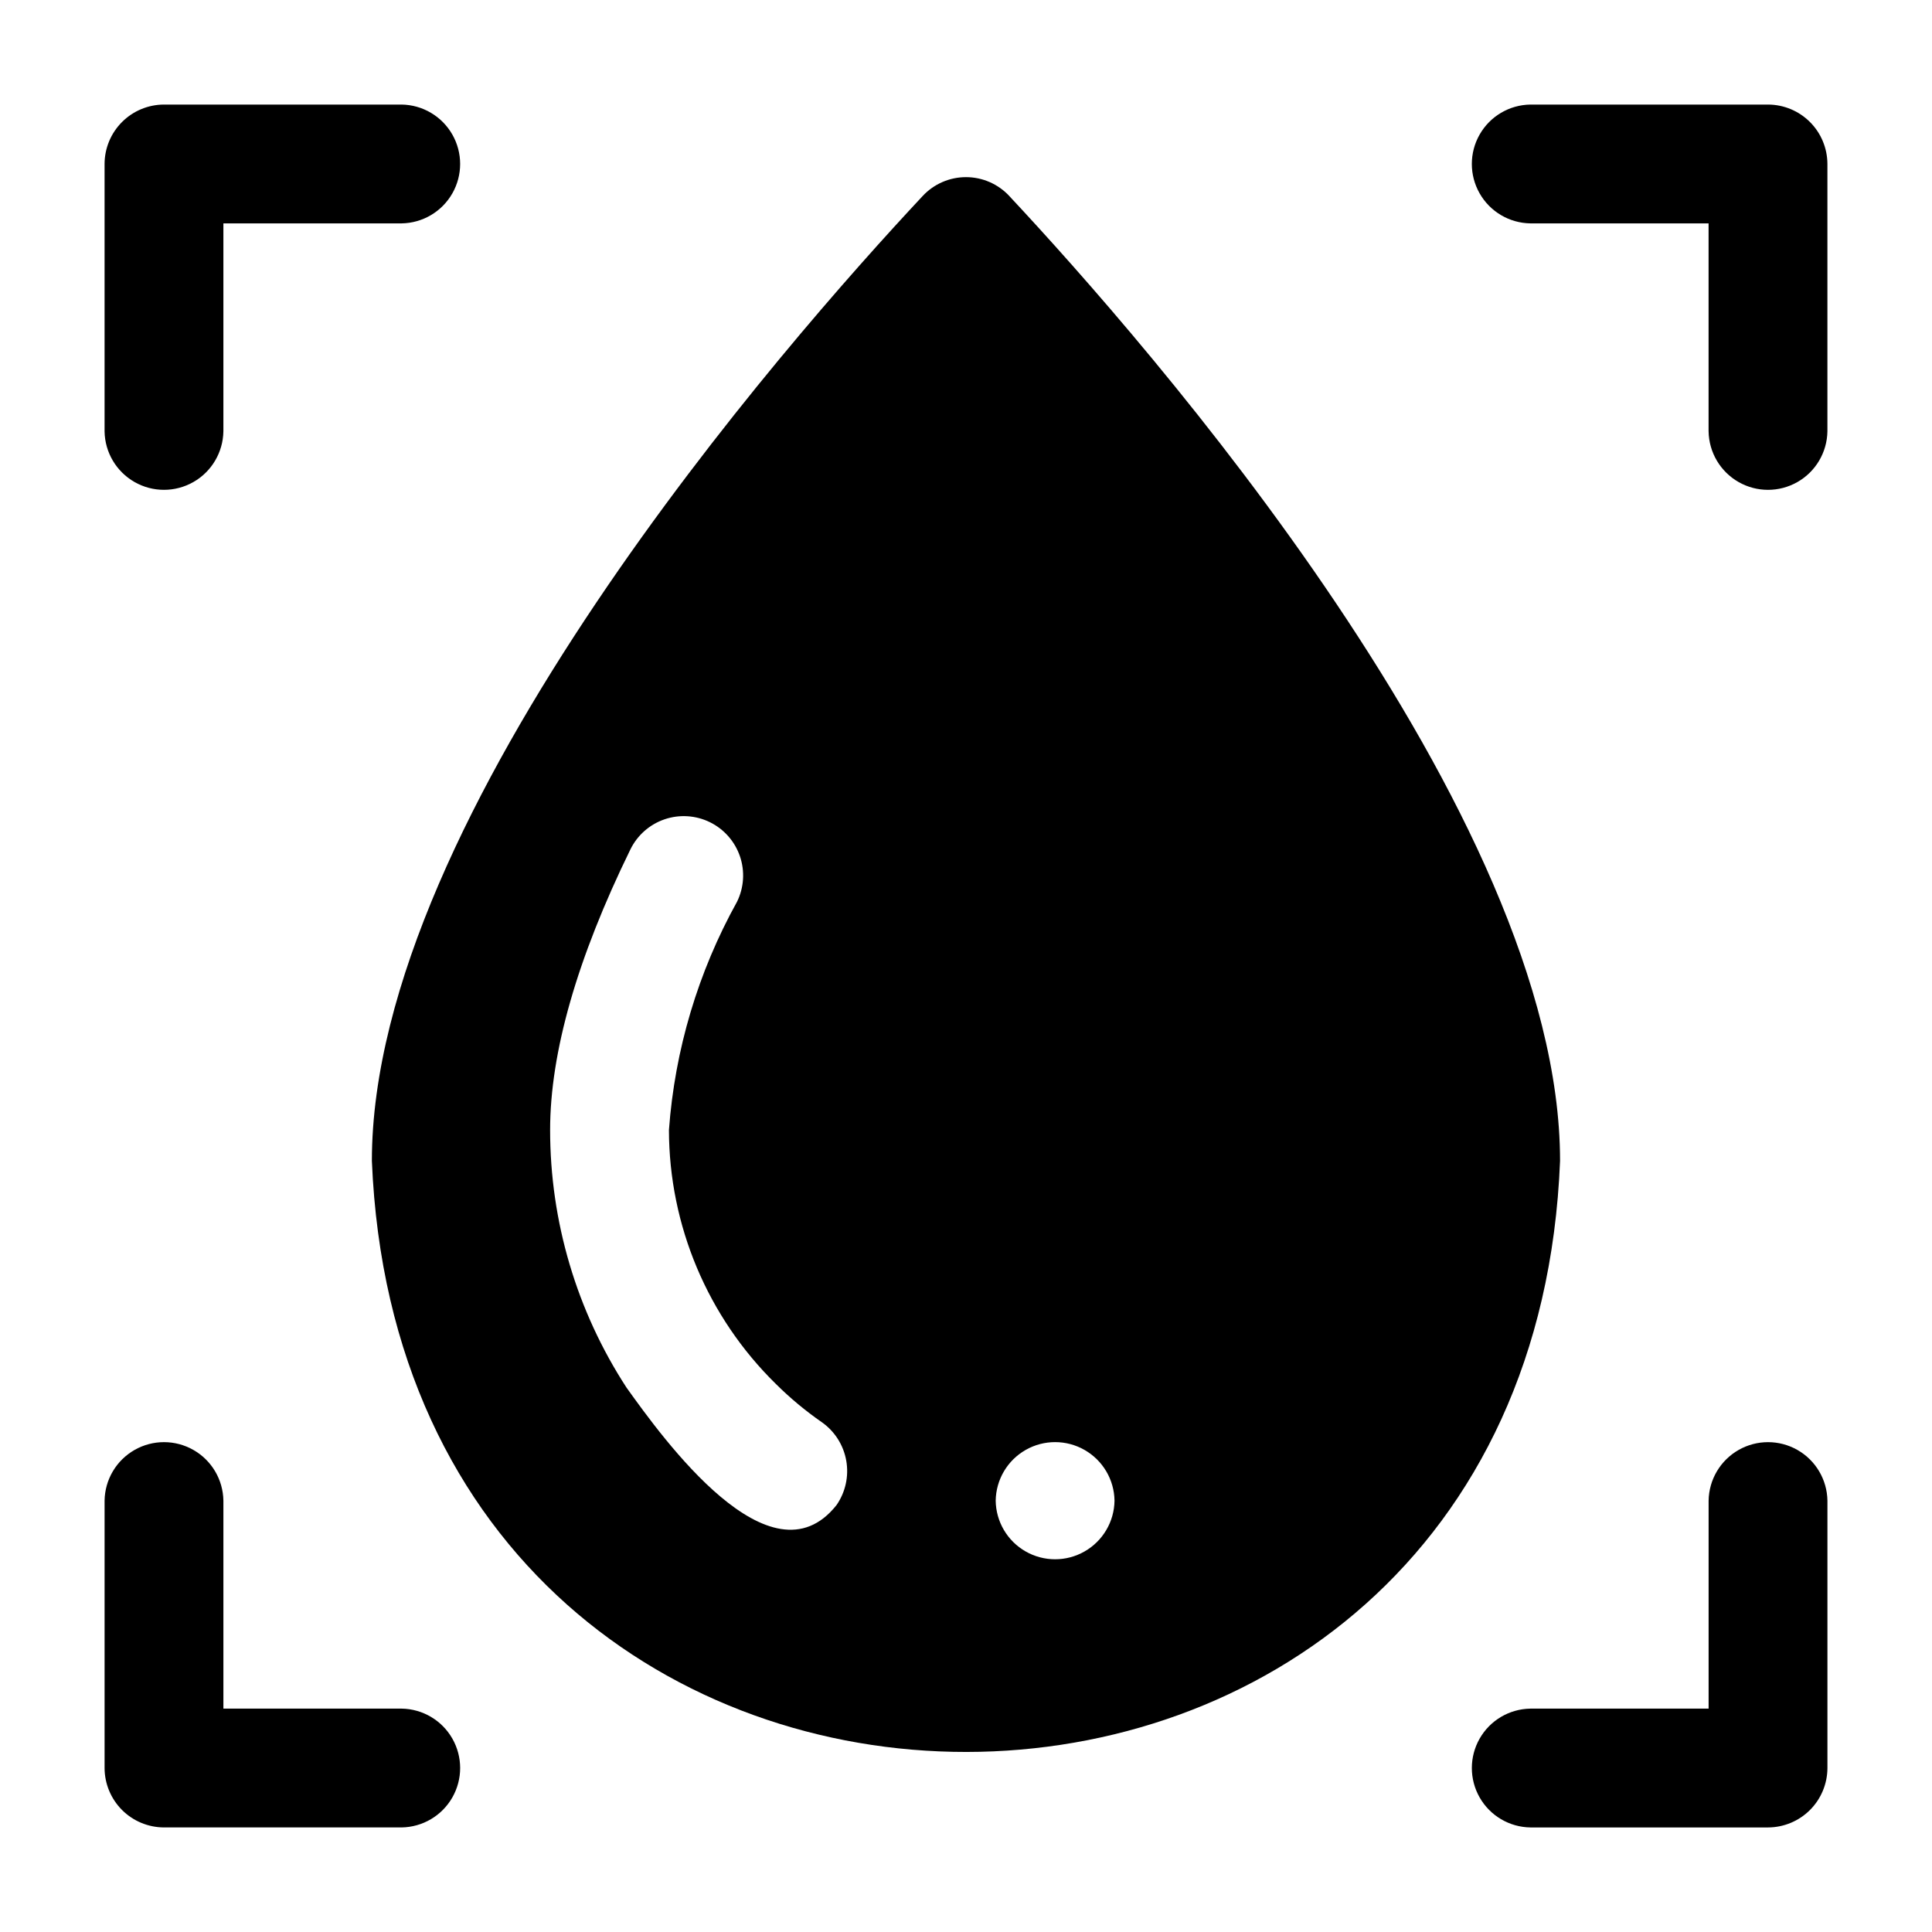 <?xml version="1.0" encoding="UTF-8"?>
<!-- Uploaded to: ICON Repo, www.iconrepo.com, Generator: ICON Repo Mixer Tools -->
<svg fill="#000000" width="800px" height="800px" version="1.1" viewBox="144 144 512 512" xmlns="http://www.w3.org/2000/svg">
 <g>
  <path d="m612.54 171.71h-62.977c-5.566 0.082-10.68 3.102-13.441 7.938-2.762 4.836-2.762 10.773 0 15.609 2.762 4.84 7.871 7.856 13.441 7.941h47.23v55.102h0.004c0.082 5.57 3.098 10.68 7.938 13.441 4.836 2.762 10.773 2.762 15.609 0 4.836-2.758 7.856-7.871 7.941-13.441v-70.848c-0.016-4.172-1.676-8.168-4.625-11.117-2.953-2.953-6.949-4.613-11.121-4.625z"/>
  <path d="m203.2 258.3v-55.102h47.23c5.57-0.086 10.68-3.102 13.441-7.941 2.762-4.836 2.762-10.773 0-15.609-2.762-4.836-7.871-7.856-13.441-7.938h-62.977c-4.172 0.012-8.168 1.672-11.117 4.625-2.953 2.949-4.613 6.945-4.625 11.117v70.848c0.082 5.566 3.102 10.676 7.938 13.438 4.836 2.762 10.773 2.762 15.609 0 4.836-2.758 7.856-7.867 7.941-13.438z"/>
  <path d="m596.8 541.7v55.105h-47.234c-5.566 0.082-10.68 3.098-13.441 7.938-2.762 4.836-2.762 10.773 0 15.609 2.762 4.836 7.871 7.856 13.441 7.941h62.977c4.172-0.016 8.168-1.676 11.121-4.625 2.949-2.953 4.609-6.949 4.625-11.121v-70.848c-0.086-5.57-3.102-10.68-7.941-13.441-4.836-2.762-10.773-2.762-15.609 0-4.836 2.762-7.856 7.871-7.938 13.441z"/>
  <path d="m250.43 596.8h-47.23v-55.105c-0.082-5.57-3.102-10.68-7.941-13.441-4.836-2.762-10.773-2.762-15.609 0-4.836 2.762-7.856 7.871-7.938 13.441v70.848c0.012 4.172 1.676 8.168 4.625 11.121 2.949 2.949 6.945 4.609 11.117 4.625h62.977c5.57-0.086 10.68-3.102 13.441-7.941 2.762-4.836 2.762-10.773 0-15.609-2.762-4.836-7.871-7.856-13.441-7.938z"/>
  <path d="m411.49 195.96c-2.969-3.199-7.133-5.016-11.492-5.016-4.363 0-8.527 1.816-11.496 5.016-36.211 38.73-145.95 163.66-145.95 255.68 8.602 209.1 306.57 208.62 314.88 0-0.004-92.027-109.74-216.95-145.95-255.68zm-45.816 346.92c-17.453 22.008-45.969-17.633-55.656-31.172-13.207-20.312-20.234-44.023-20.23-68.25 0-20.547 7.164-45.5 21.254-74.312 1.828-3.766 5.082-6.644 9.035-8.008 3.957-1.359 8.293-1.09 12.051 0.75 3.758 1.844 6.625 5.106 7.973 9.066 1.344 3.961 1.059 8.297-0.797 12.047-10.32 18.605-16.473 39.234-18.027 60.457 0.047 25.324 10.258 49.574 28.34 67.305 3.762 3.738 7.844 7.137 12.203 10.156 3.41 2.41 5.727 6.074 6.449 10.188 0.723 4.113-0.211 8.344-2.594 11.773zm42.195-1.18c0.078-5.57 3.098-10.688 7.934-13.449 4.84-2.766 10.781-2.766 15.617 0 4.84 2.762 7.859 7.879 7.938 13.449-0.078 5.57-3.098 10.688-7.938 13.449-4.84 2.766-10.777 2.766-15.617 0-4.836-2.762-7.856-7.879-7.934-13.449z"/>
 </g>
</svg>